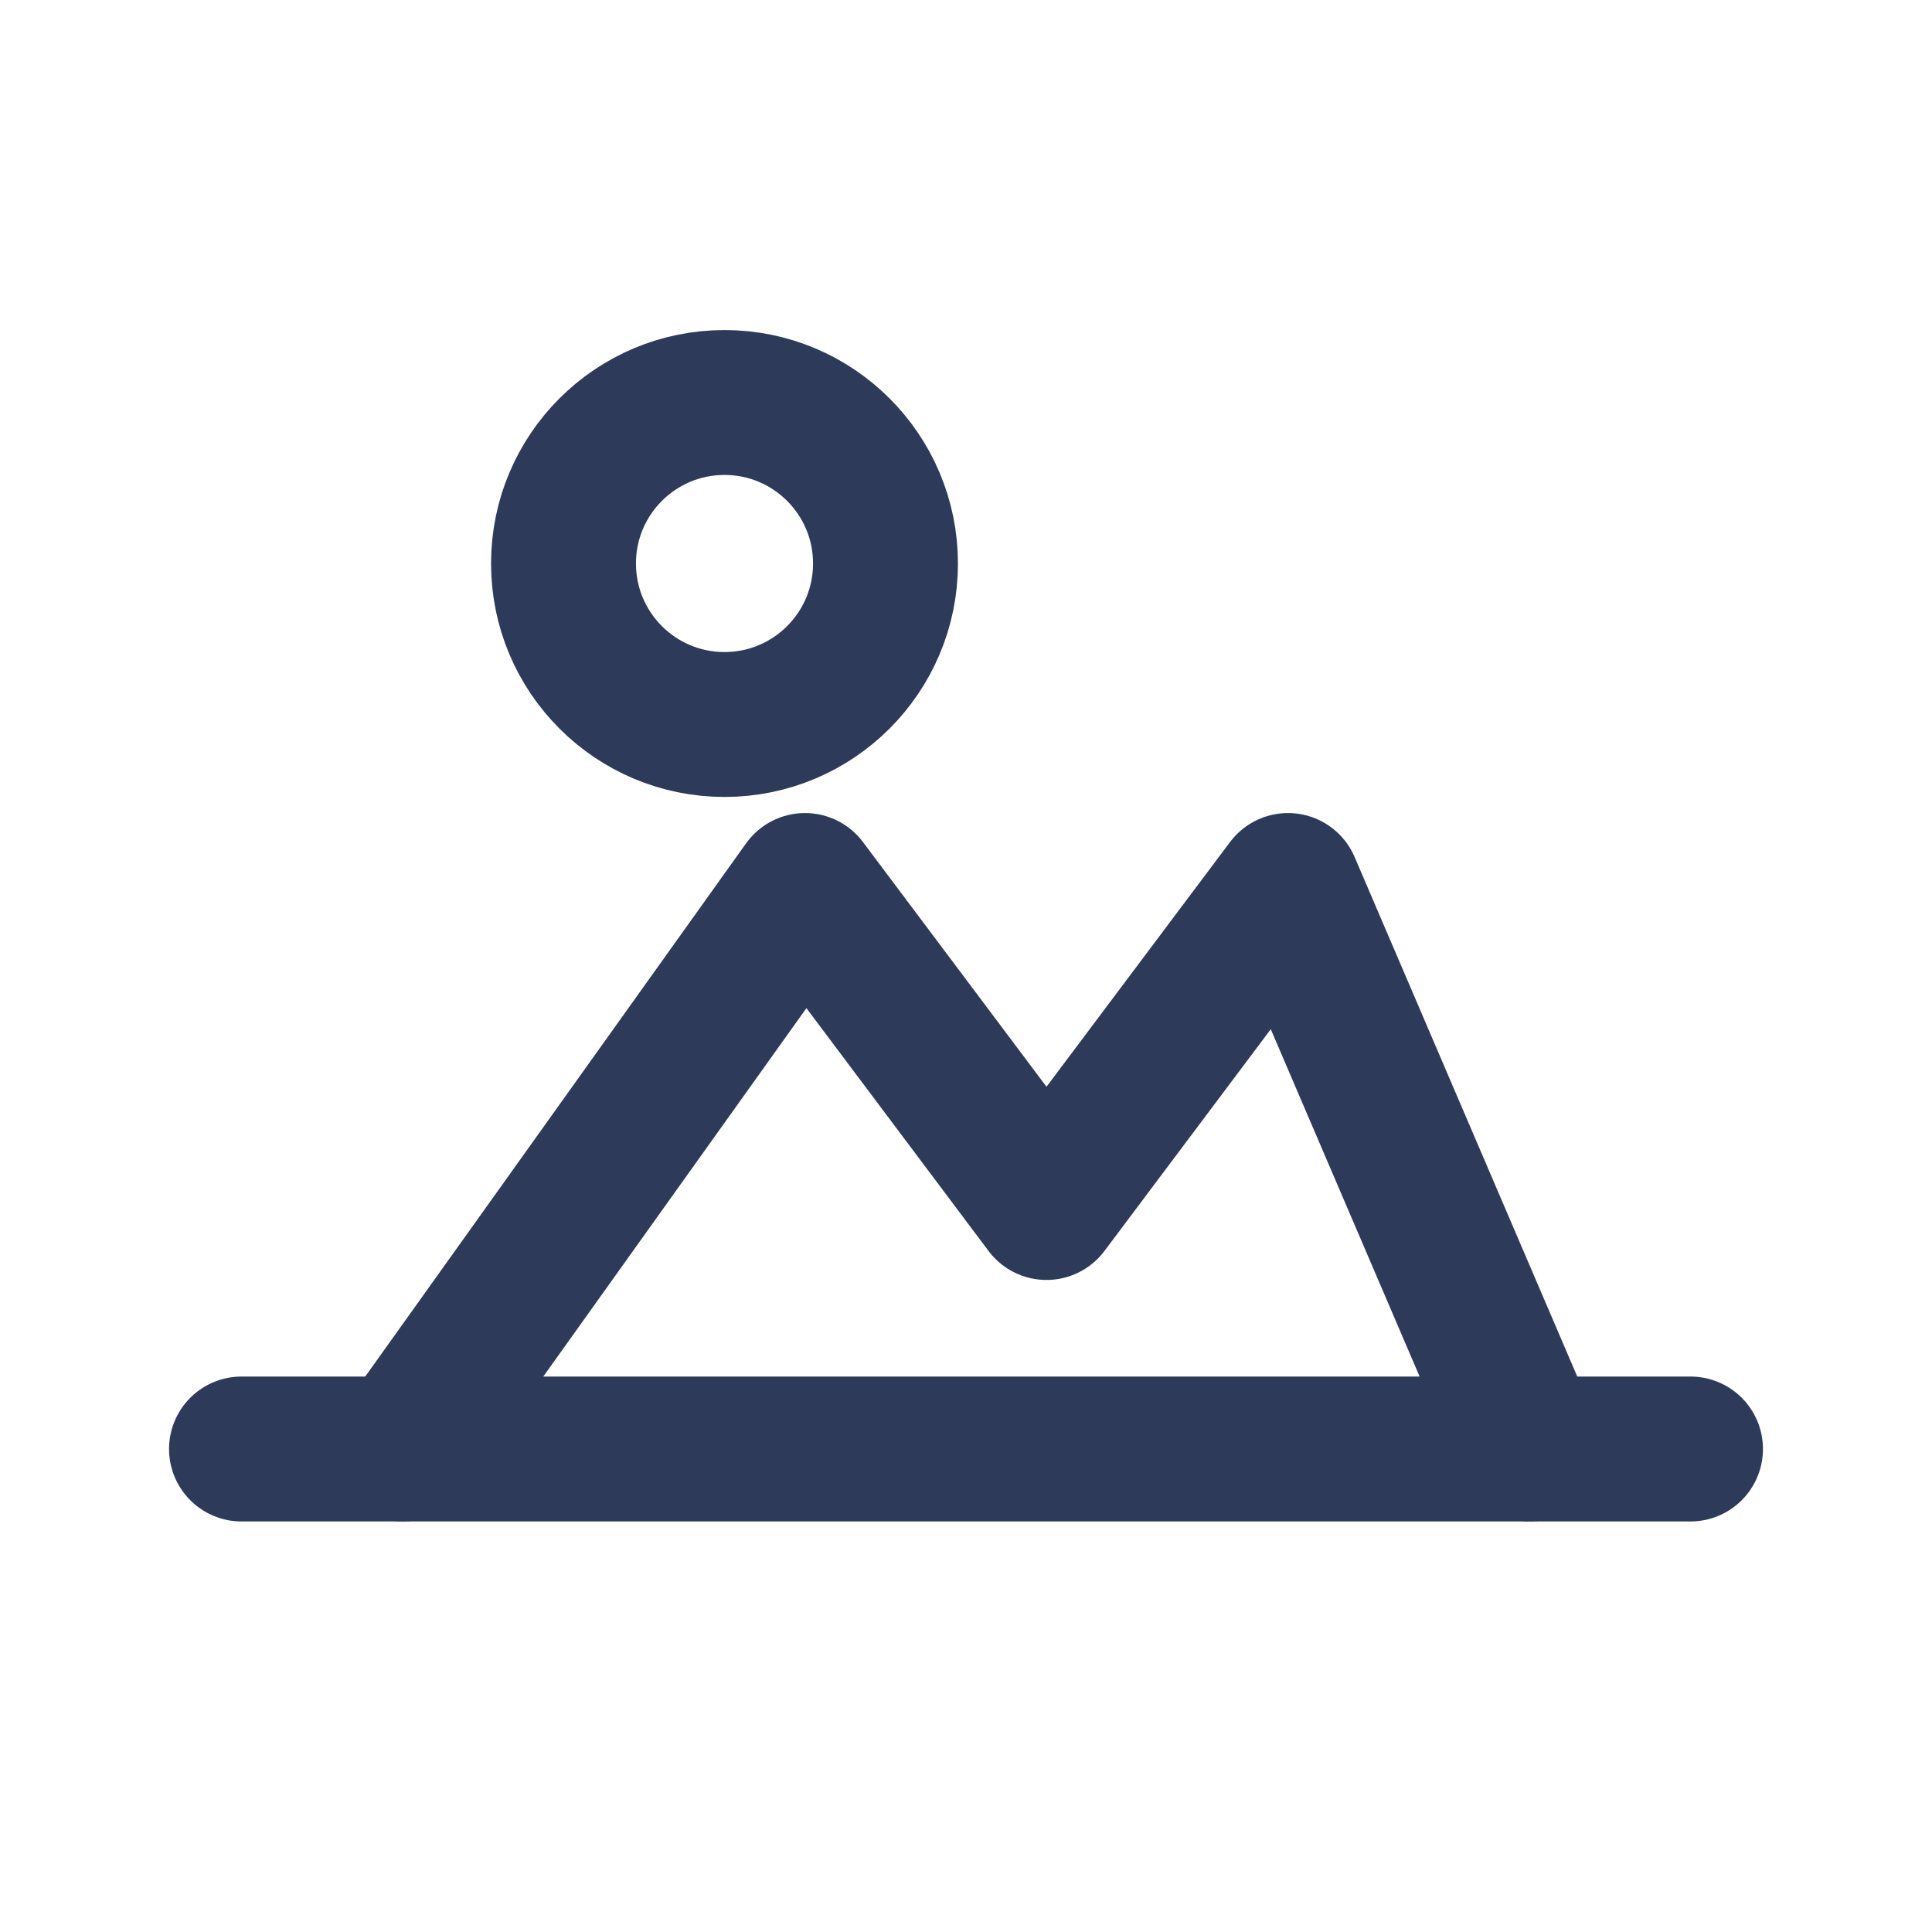 <?xml version="1.0" encoding="UTF-8"?>
<svg width="24" height="24" viewBox="0 0 24 24" fill="none" xmlns="http://www.w3.org/2000/svg" aria-hidden="true">
  <path d="M3 18h18" stroke="#2E3A59" stroke-width="1.8" stroke-linecap="round"/>
  <path d="M5 18l5-7 3 4 3-4 3 7" stroke="#2E3A59" stroke-width="1.8" stroke-linecap="round" stroke-linejoin="round"/>
  <circle cx="9" cy="7" r="2" stroke="#2E3A59" stroke-width="1.8"/>
</svg>
